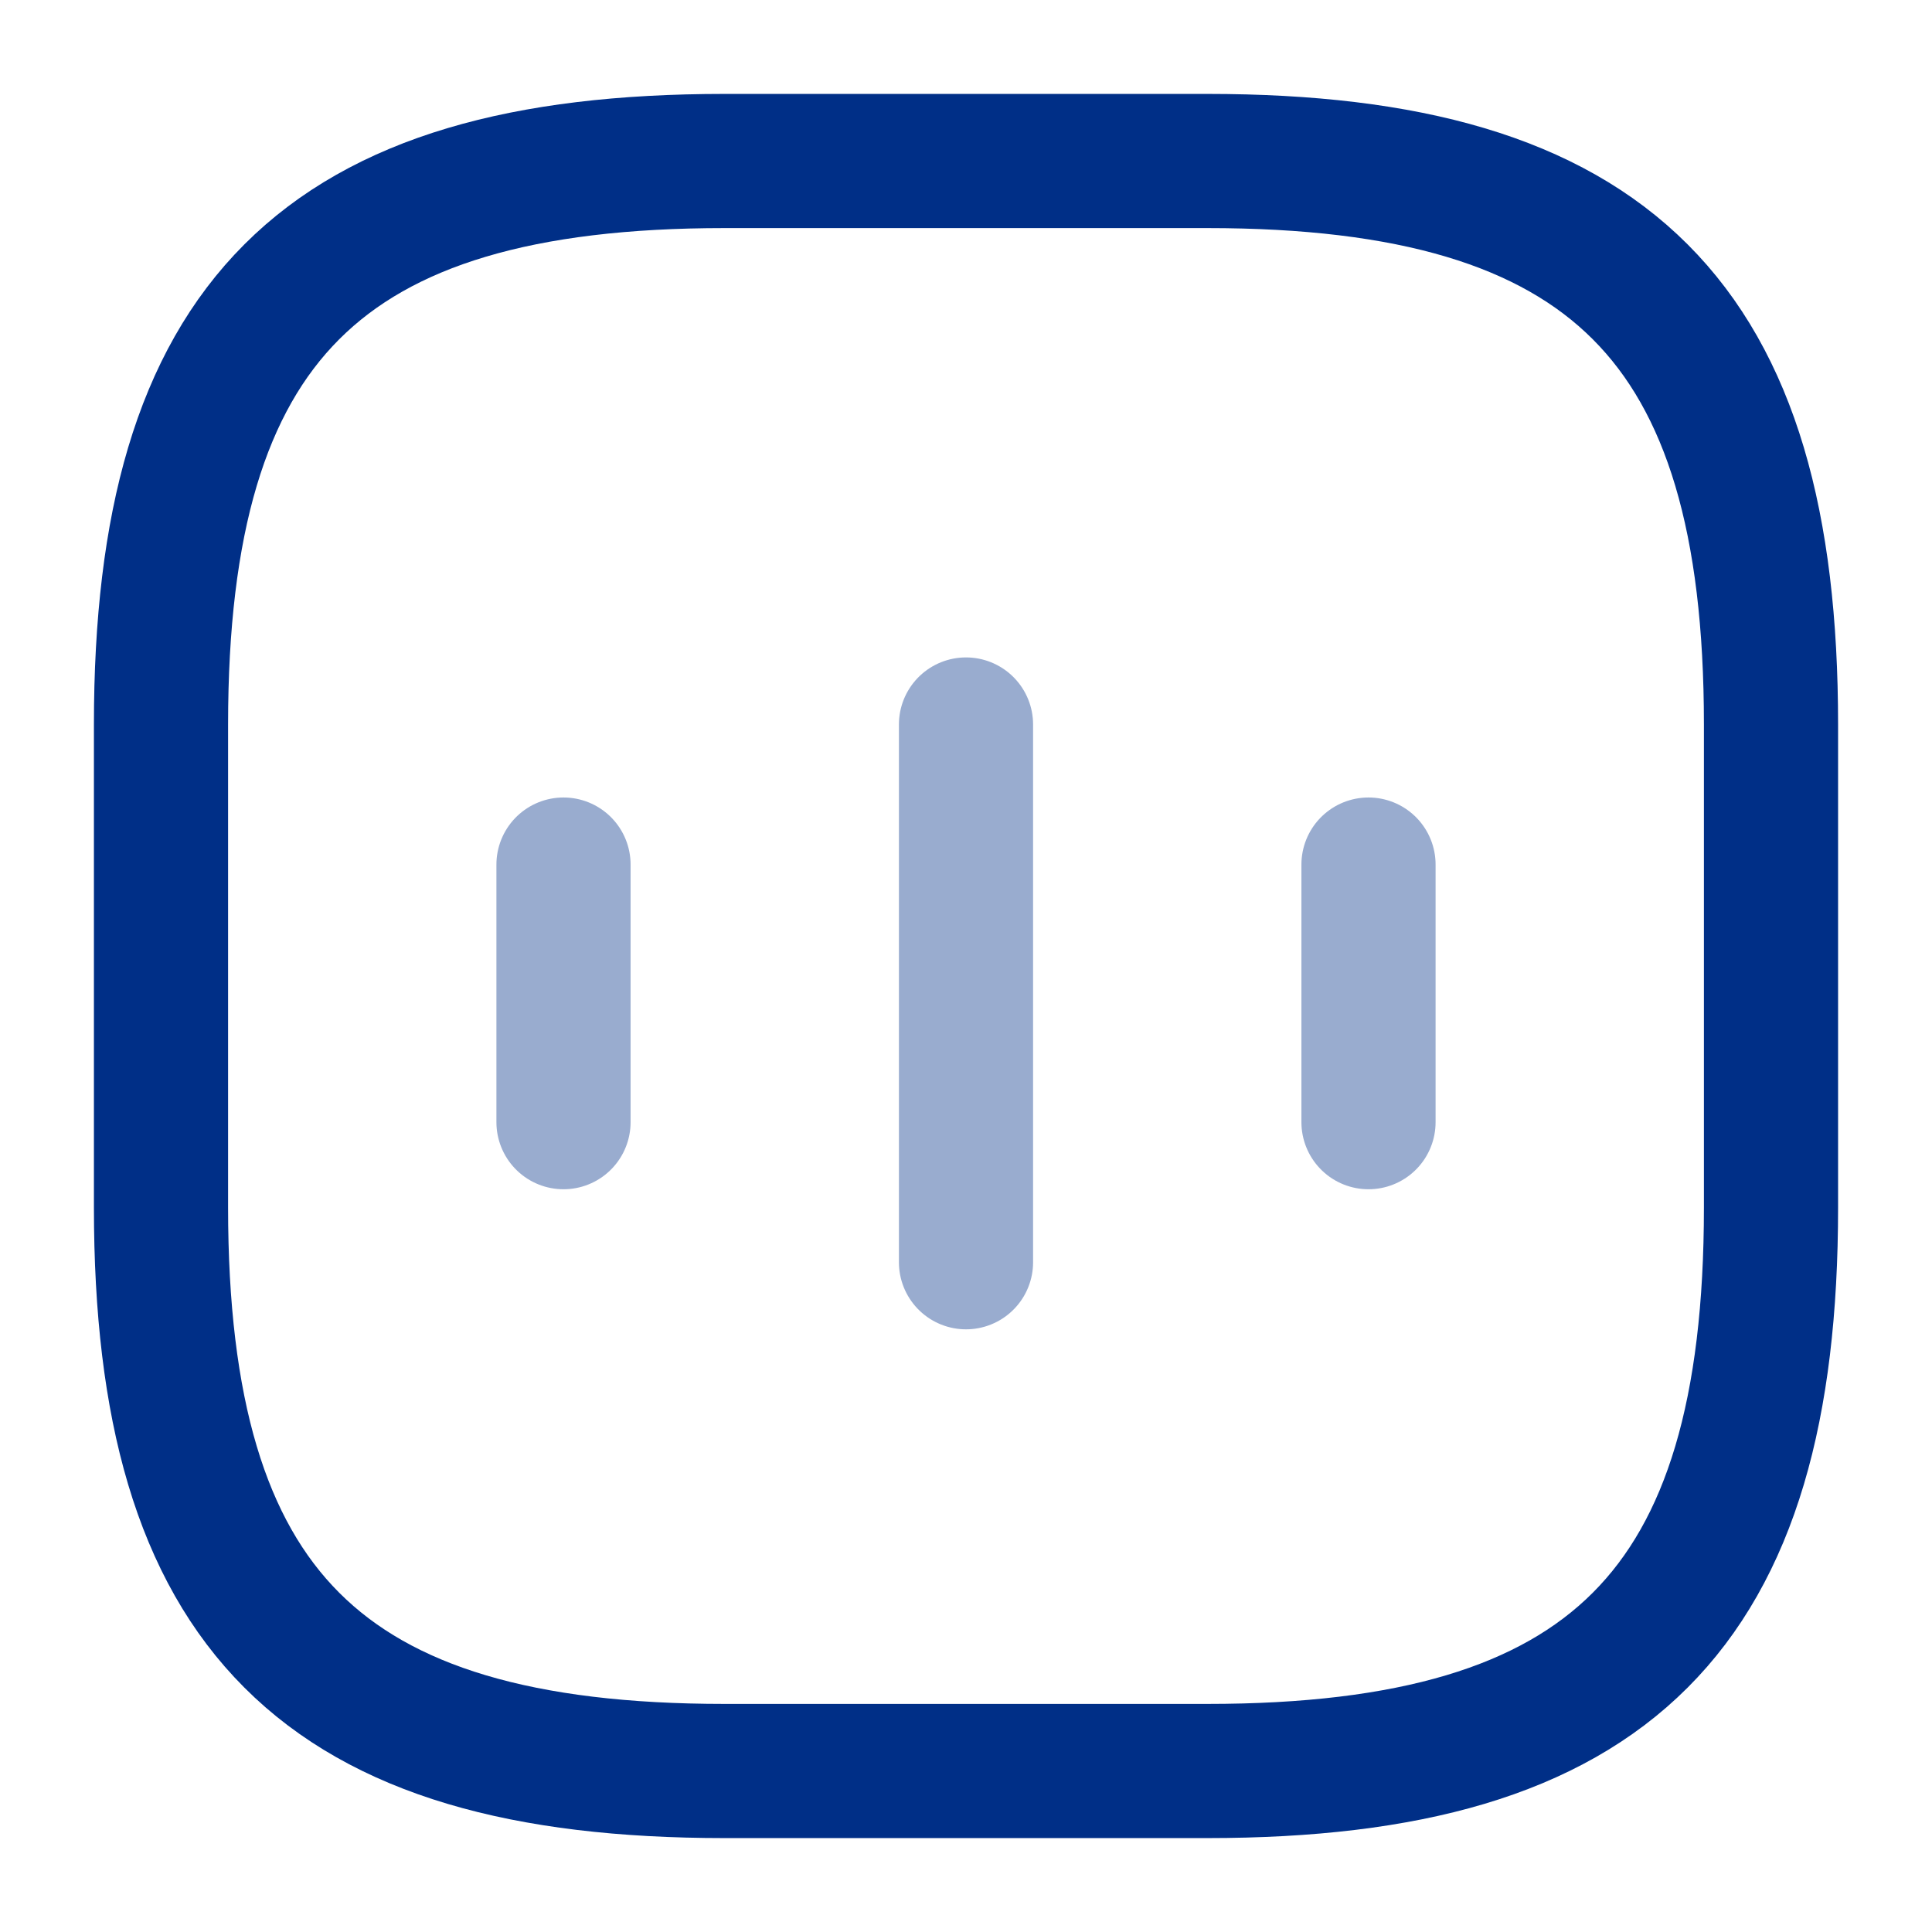 <svg width="36" height="36" viewBox="0 0 36 36" fill="none" xmlns="http://www.w3.org/2000/svg">
<g opacity="0.4">
<path d="M10.5 16.11V20.91" stroke="#002F87" stroke-width="2.5" stroke-linecap="round" stroke-linejoin="round"/>
<path d="M18 13.5V23.52" stroke="#002F87" stroke-width="2.5" stroke-linecap="round" stroke-linejoin="round"/>
<path d="M25.5 16.11V20.91" stroke="#002F87" stroke-width="2.5" stroke-linecap="round" stroke-linejoin="round"/>
</g>
<path d="M13.5 33H22.5C30 33 33 30 33 22.5V13.5C33 6 30 3 22.5 3H13.5C6 3 3 6 3 13.5V22.5C3 30 6 33 13.5 33Z" stroke="#002F87" stroke-width="2.5" stroke-linecap="round" stroke-linejoin="round"/>
</svg>
